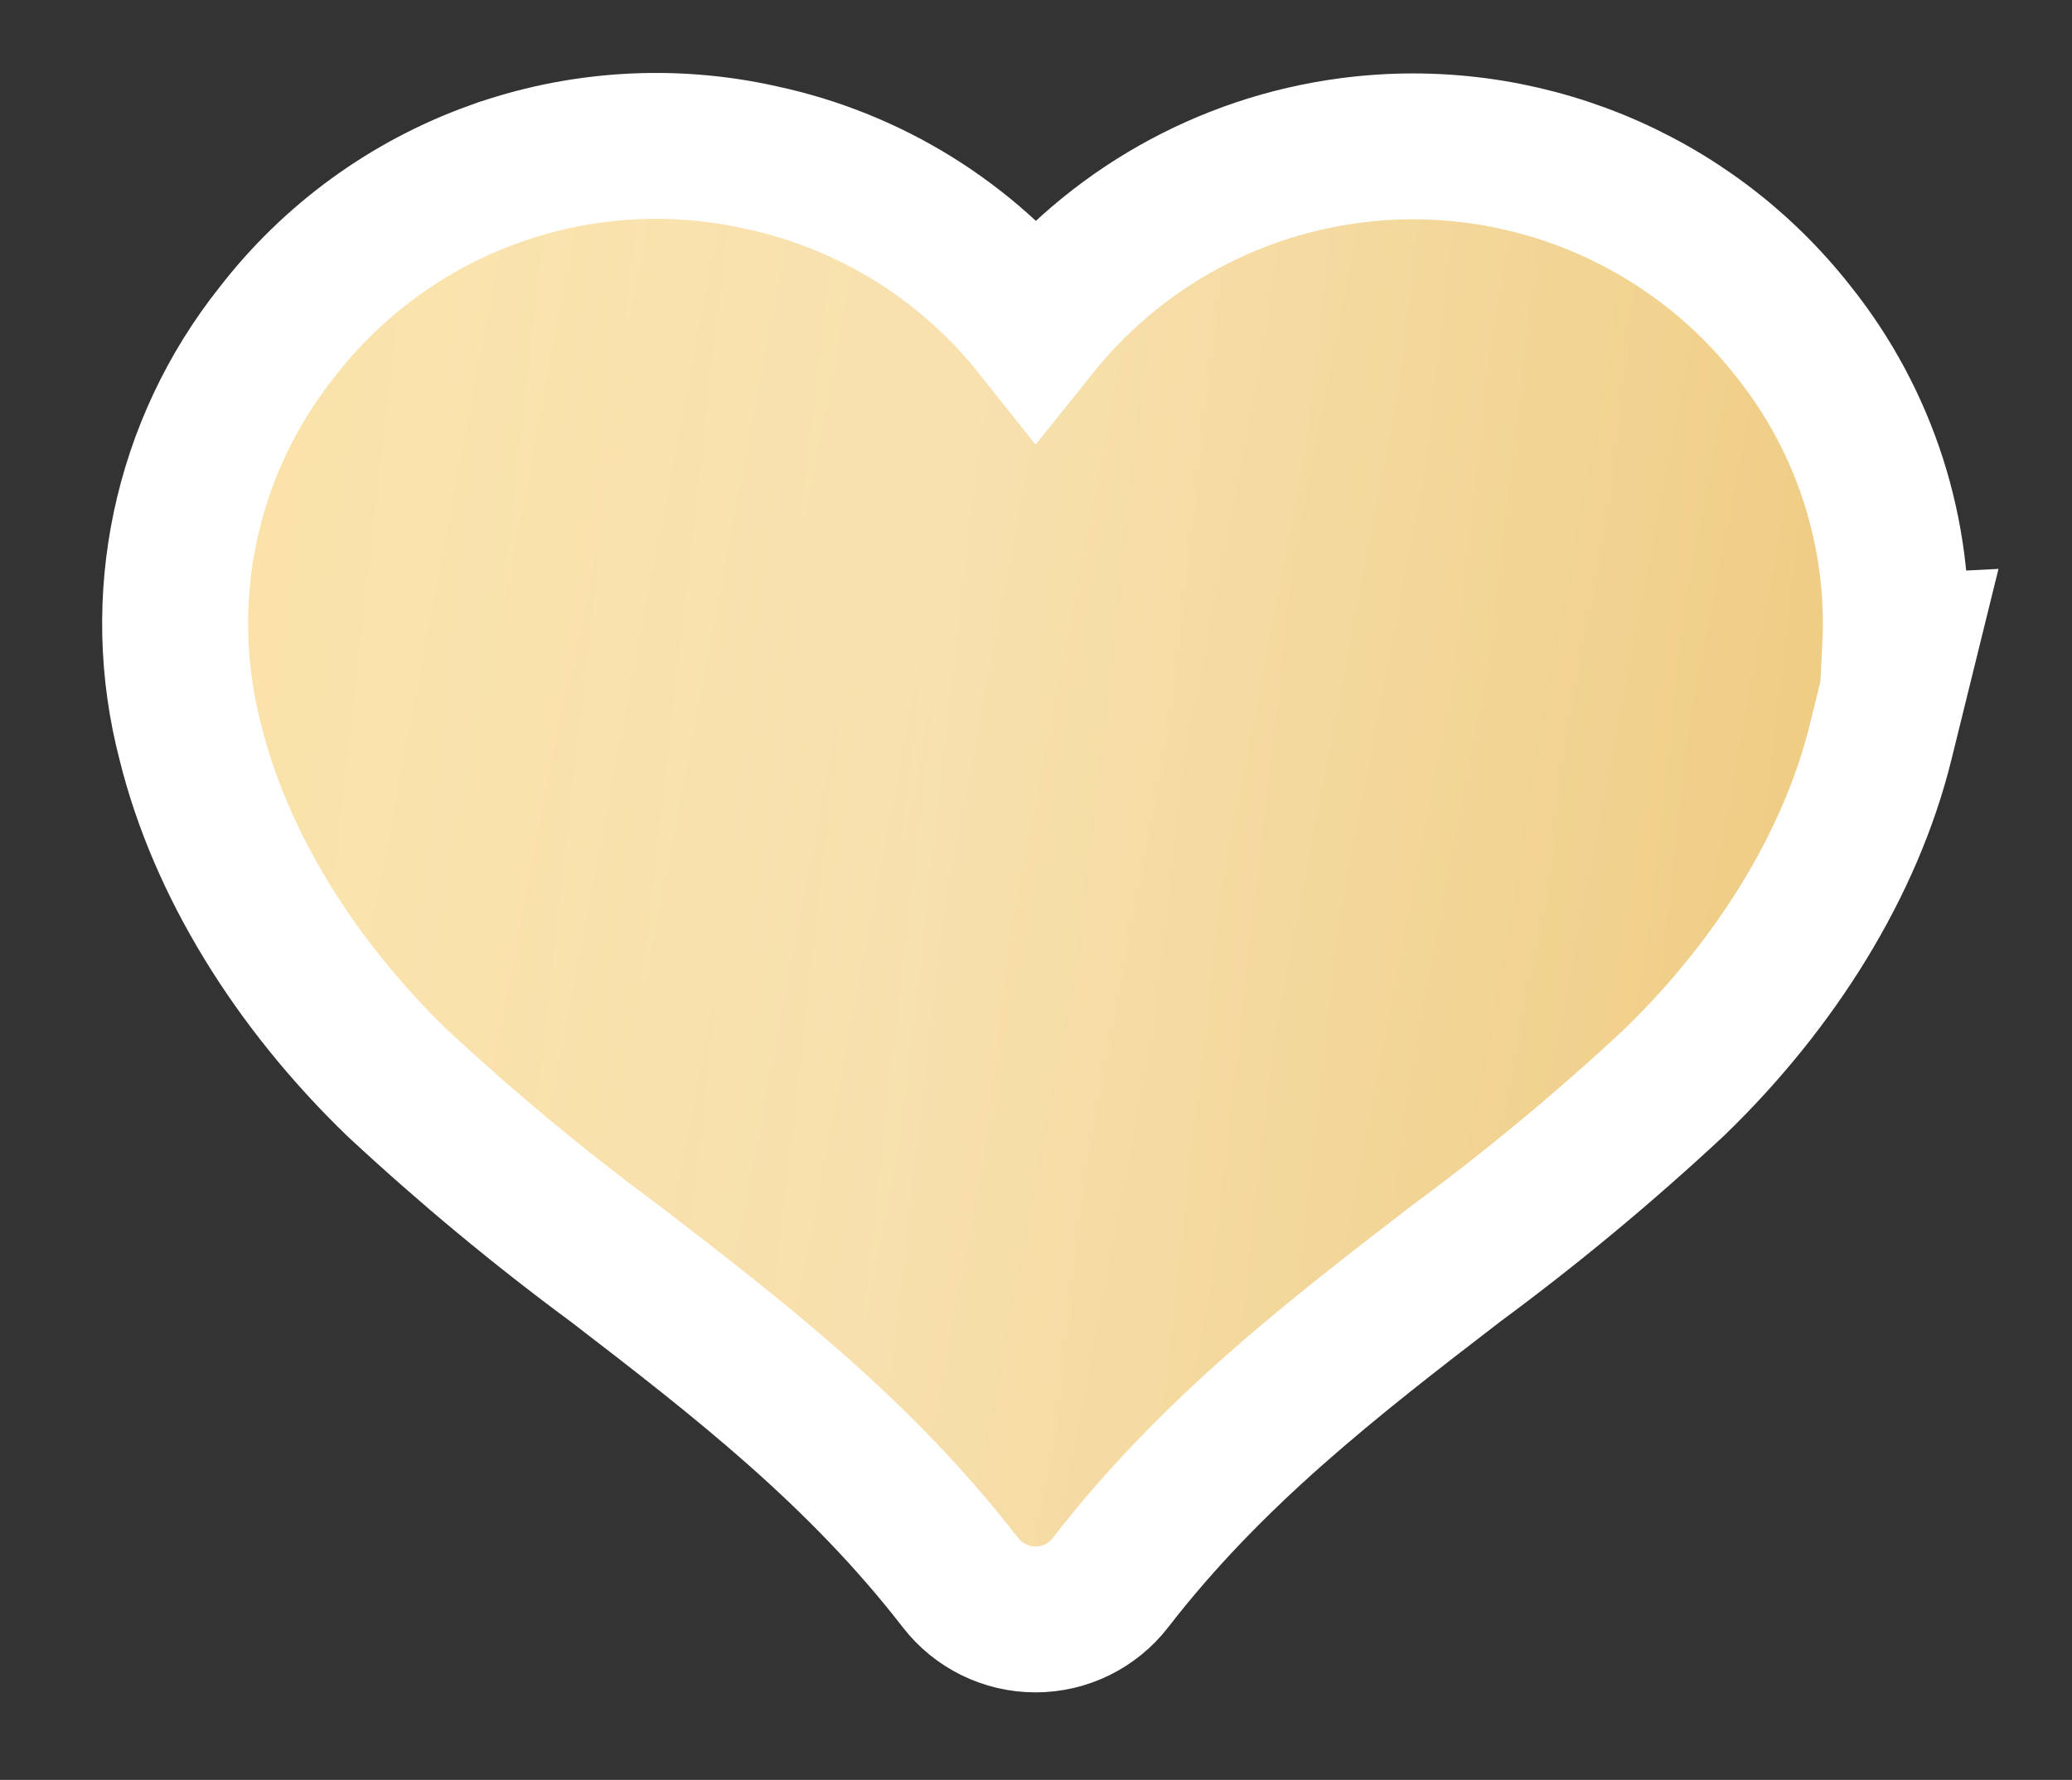 <?xml version="1.0" encoding="UTF-8"?> <svg xmlns="http://www.w3.org/2000/svg" width="142" height="122" viewBox="0 0 142 122" fill="none"><rect x="0" y="0" width="142" height="122" fill="#333333" stroke="none"/> <path d="M128.885 50.862L128.927 50.69C128.973 50.513 129.016 50.335 129.059 50.157L130.496 44.33L129.887 44.361C130.277 36.617 127.849 28.906 122.918 22.729C115.694 13.508 104.136 8.788 92.521 10.317C83.931 11.447 76.256 15.872 70.984 22.459C66.306 16.579 59.685 12.406 52.16 10.799C46.068 9.429 39.711 9.827 33.837 11.944L33.836 11.944C27.966 14.06 22.821 17.805 19.003 22.742C12.684 30.662 10.479 41.102 13.054 50.902C15.115 59.22 20.212 67.435 27.189 74.191L27.225 74.225L27.261 74.259C31.986 78.658 36.958 82.785 42.153 86.619C50.662 93.161 58.901 99.531 65.824 108.478C67.057 110.072 68.957 111 70.964 111C72.972 111 74.872 110.072 76.105 108.478C83.028 99.531 91.27 93.162 99.776 86.619C104.971 82.784 109.943 78.658 114.668 74.258L114.704 74.225L114.739 74.191C121.728 67.424 126.83 59.194 128.885 50.862Z" fill="url(#paint0_linear_220_459)"></path> <path d="M128.885 50.862L128.927 50.69C128.973 50.513 129.016 50.335 129.059 50.157L130.496 44.33L129.887 44.361C130.277 36.617 127.849 28.906 122.918 22.729C115.694 13.508 104.136 8.788 92.521 10.317C83.931 11.447 76.256 15.872 70.984 22.459C66.306 16.579 59.685 12.406 52.16 10.799C46.068 9.429 39.711 9.827 33.837 11.944L33.836 11.944C27.966 14.06 22.821 17.805 19.003 22.742C12.684 30.662 10.479 41.102 13.054 50.902C15.115 59.22 20.212 67.435 27.189 74.191L27.225 74.225L27.261 74.259C31.986 78.658 36.958 82.785 42.153 86.619C50.662 93.161 58.901 99.531 65.824 108.478C67.057 110.072 68.957 111 70.964 111C72.972 111 74.872 110.072 76.105 108.478C83.028 99.531 91.27 93.162 99.776 86.619C104.971 82.784 109.943 78.658 114.668 74.258L114.704 74.225L114.739 74.191C121.728 67.424 126.83 59.194 128.885 50.862Z" fill="url(#paint1_linear_220_459)" fill-opacity="0.2"></path> <path d="M128.885 50.862L128.927 50.69C128.973 50.513 129.016 50.335 129.059 50.157L130.496 44.33L129.887 44.361C130.277 36.617 127.849 28.906 122.918 22.729C115.694 13.508 104.136 8.788 92.521 10.317C83.931 11.447 76.256 15.872 70.984 22.459C66.306 16.579 59.685 12.406 52.16 10.799C46.068 9.429 39.711 9.827 33.837 11.944L33.836 11.944C27.966 14.06 22.821 17.805 19.003 22.742C12.684 30.662 10.479 41.102 13.054 50.902C15.115 59.22 20.212 67.435 27.189 74.191L27.225 74.225L27.261 74.259C31.986 78.658 36.958 82.785 42.153 86.619C50.662 93.161 58.901 99.531 65.824 108.478C67.057 110.072 68.957 111 70.964 111C72.972 111 74.872 110.072 76.105 108.478C83.028 99.531 91.27 93.162 99.776 86.619C104.971 82.784 109.943 78.658 114.668 74.258L114.704 74.225L114.739 74.191C121.728 67.424 126.83 59.194 128.885 50.862Z" stroke="white" stroke-width="10"></path> <defs> <linearGradient id="paint0_linear_220_459" x1="35.857" y1="-3.801" x2="143.969" y2="16.788" gradientUnits="userSpaceOnUse"> <stop stop-color="#FAE1A8"></stop> <stop offset="1" stop-color="#EDCA80"></stop> </linearGradient> <linearGradient id="paint1_linear_220_459" x1="17" y1="-3.507" x2="129.221" y2="9.191" gradientUnits="userSpaceOnUse"> <stop stop-color="white" stop-opacity="0"></stop> <stop offset="0.469" stop-color="white"></stop> <stop offset="1" stop-color="white" stop-opacity="0"></stop> </linearGradient> </defs> </svg> 